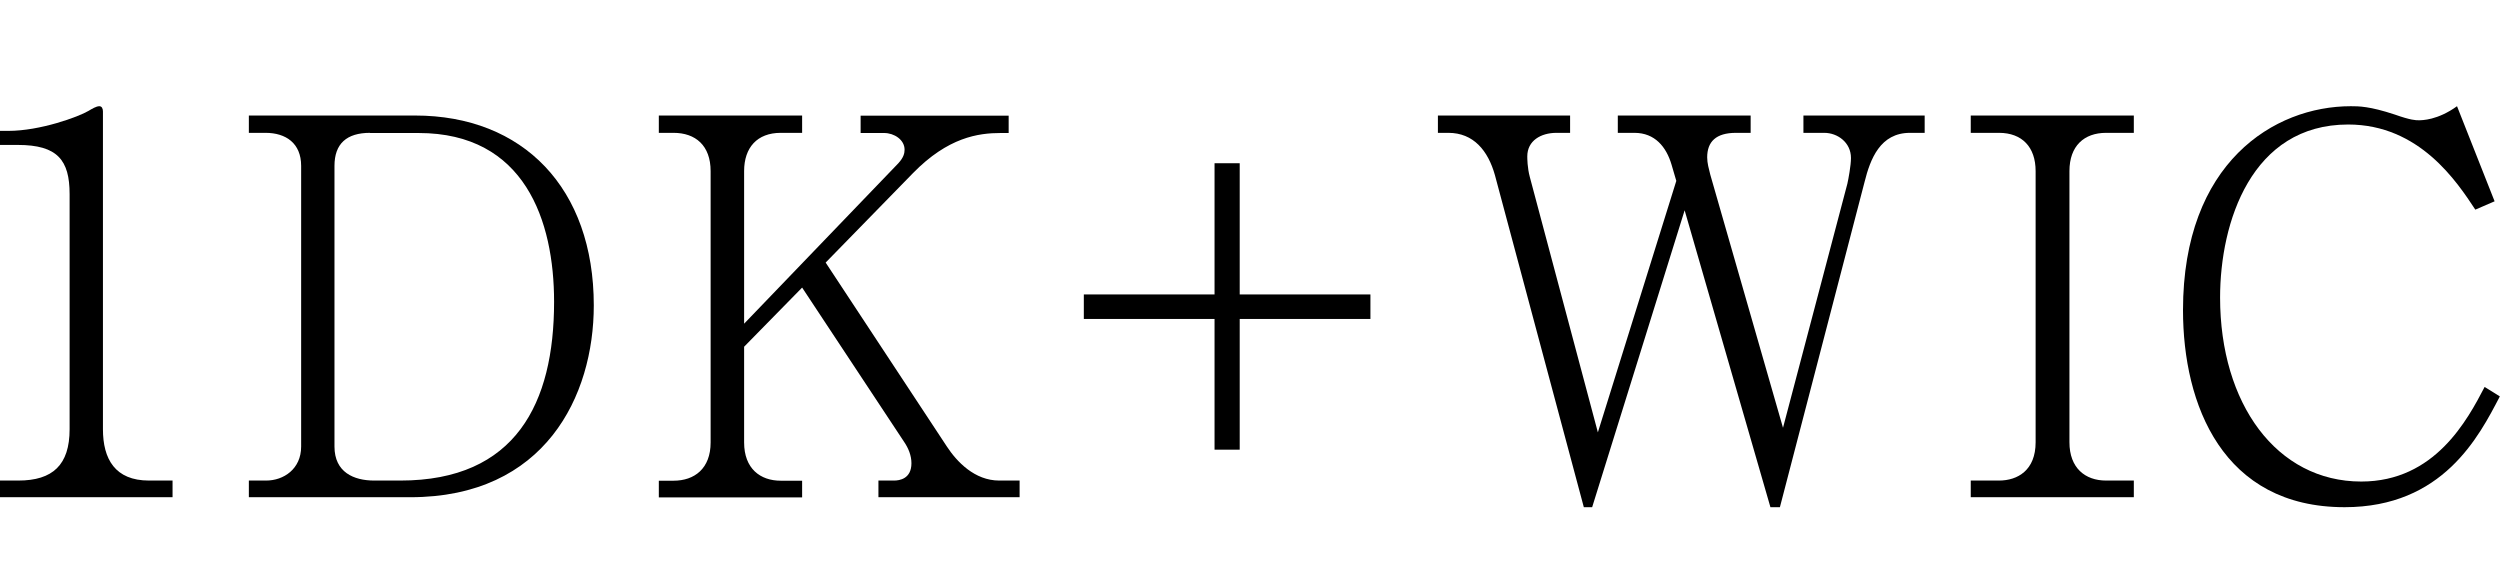 <?xml version="1.0" encoding="UTF-8"?><svg id="_イヤー_1" xmlns="http://www.w3.org/2000/svg" viewBox="0 0 153 36"><path d="M0,30.43v-1.02H1.12c2.11,0,3.14-.96,3.14-3.14V11.88c0-2.08-.74-3.01-3.17-3.01H0v-.86H.51c1.95,0,4.29-.86,4.9-1.22,.22-.13,.48-.29,.67-.29,.16,0,.22,.16,.22,.32V26.27c0,1.82,.74,3.14,2.82,3.14h1.44v1.02H0Z"/><path d="M15.23,29.41h1.06c1.06,0,2.14-.7,2.14-2.08V10.15c0-1.38-.93-2.02-2.18-2.02h-1.02v-1.06h10.17c6.62,0,10.94,4.45,10.94,11.62,0,5.54-2.98,11.74-11.23,11.74H15.23v-1.02Zm7.42-21.28c-1.44,0-2.18,.67-2.18,2.02V27.33c0,1.57,1.18,2.08,2.43,2.08h1.6c7.07,0,9.41-4.74,9.41-10.94,0-4.96-1.79-10.33-8.29-10.33h-2.98Z"/><path d="M53.76,30.43v-1.02h.96c.32,0,1.06-.1,1.06-1.06,0-.48-.19-.93-.45-1.31l-6.24-9.44-3.55,3.62v5.86c0,1.6,.99,2.34,2.24,2.34h1.31v1.02h-8.77v-1.02h.9c1.28,0,2.27-.74,2.27-2.34V10.47c0-1.57-.93-2.34-2.27-2.34h-.9v-1.06h8.77v1.06h-1.31c-1.44,0-2.24,.9-2.24,2.34v9.34l9.44-9.82c.32-.35,.38-.61,.38-.83,0-.61-.64-1.02-1.25-1.02h-1.44v-1.06h9.06v1.06h-.48c-1.38,0-3.23,.26-5.38,2.46l-5.34,5.47,7.42,11.26c.61,.93,1.7,2.08,3.2,2.08h1.25v1.02h-8.64Z"/><path d="M75.87,27.52h-1.54v-8h-8v-1.5h8V9.99h1.54v8.03h8v1.5h-8v8Z"/><path d="M116.89,8.13c-1.82,0-2.43,1.6-2.78,3.01l-5.18,19.9h-.58l-5.25-18.17-5.66,18.17h-.51l-5.44-20.32c-.42-1.5-1.31-2.59-2.85-2.59h-.64v-1.06h8.09v1.06h-.83c-.96,0-1.79,.48-1.79,1.44,0,.1,0,.7,.16,1.28l4.16,15.61,4.8-15.39-.29-.99c-.32-1.09-1.02-1.95-2.27-1.95h-1.02v-1.06h8.13v1.06h-.9c-1.22,0-1.76,.54-1.76,1.5,0,.35,.1,.7,.19,1.06l4.45,15.49,3.94-14.94c.06-.26,.22-1.12,.22-1.57,0-.96-.83-1.54-1.63-1.54h-1.28v-1.06h7.42v1.06h-.9Z"/><path d="M120.61,30.43v-1.02h1.73c1.15,0,2.24-.64,2.24-2.34V10.47c0-1.47-.83-2.34-2.24-2.34h-1.73v-1.06h9.98v1.06h-1.7c-1.34,0-2.24,.8-2.24,2.34V27.07c0,1.57,.96,2.34,2.24,2.34h1.7v1.02h-9.98Z"/><path d="M152.99,24.26c-1.28,2.46-3.49,6.78-9.5,6.78-7.46,0-9.89-6.27-9.89-12.06,0-9.02,5.57-12.48,10.27-12.48,.48,0,1.15,0,2.69,.51,.99,.35,1.28,.35,1.47,.35s1.15,0,2.34-.86l2.3,5.82-1.18,.51c-1.12-1.7-3.42-5.21-7.78-5.21-5.92,0-7.84,5.98-7.84,10.59,0,6.5,3.46,11.26,8.64,11.26,4.51,0,6.5-3.78,7.55-5.79l.93,.58Z"/></svg>